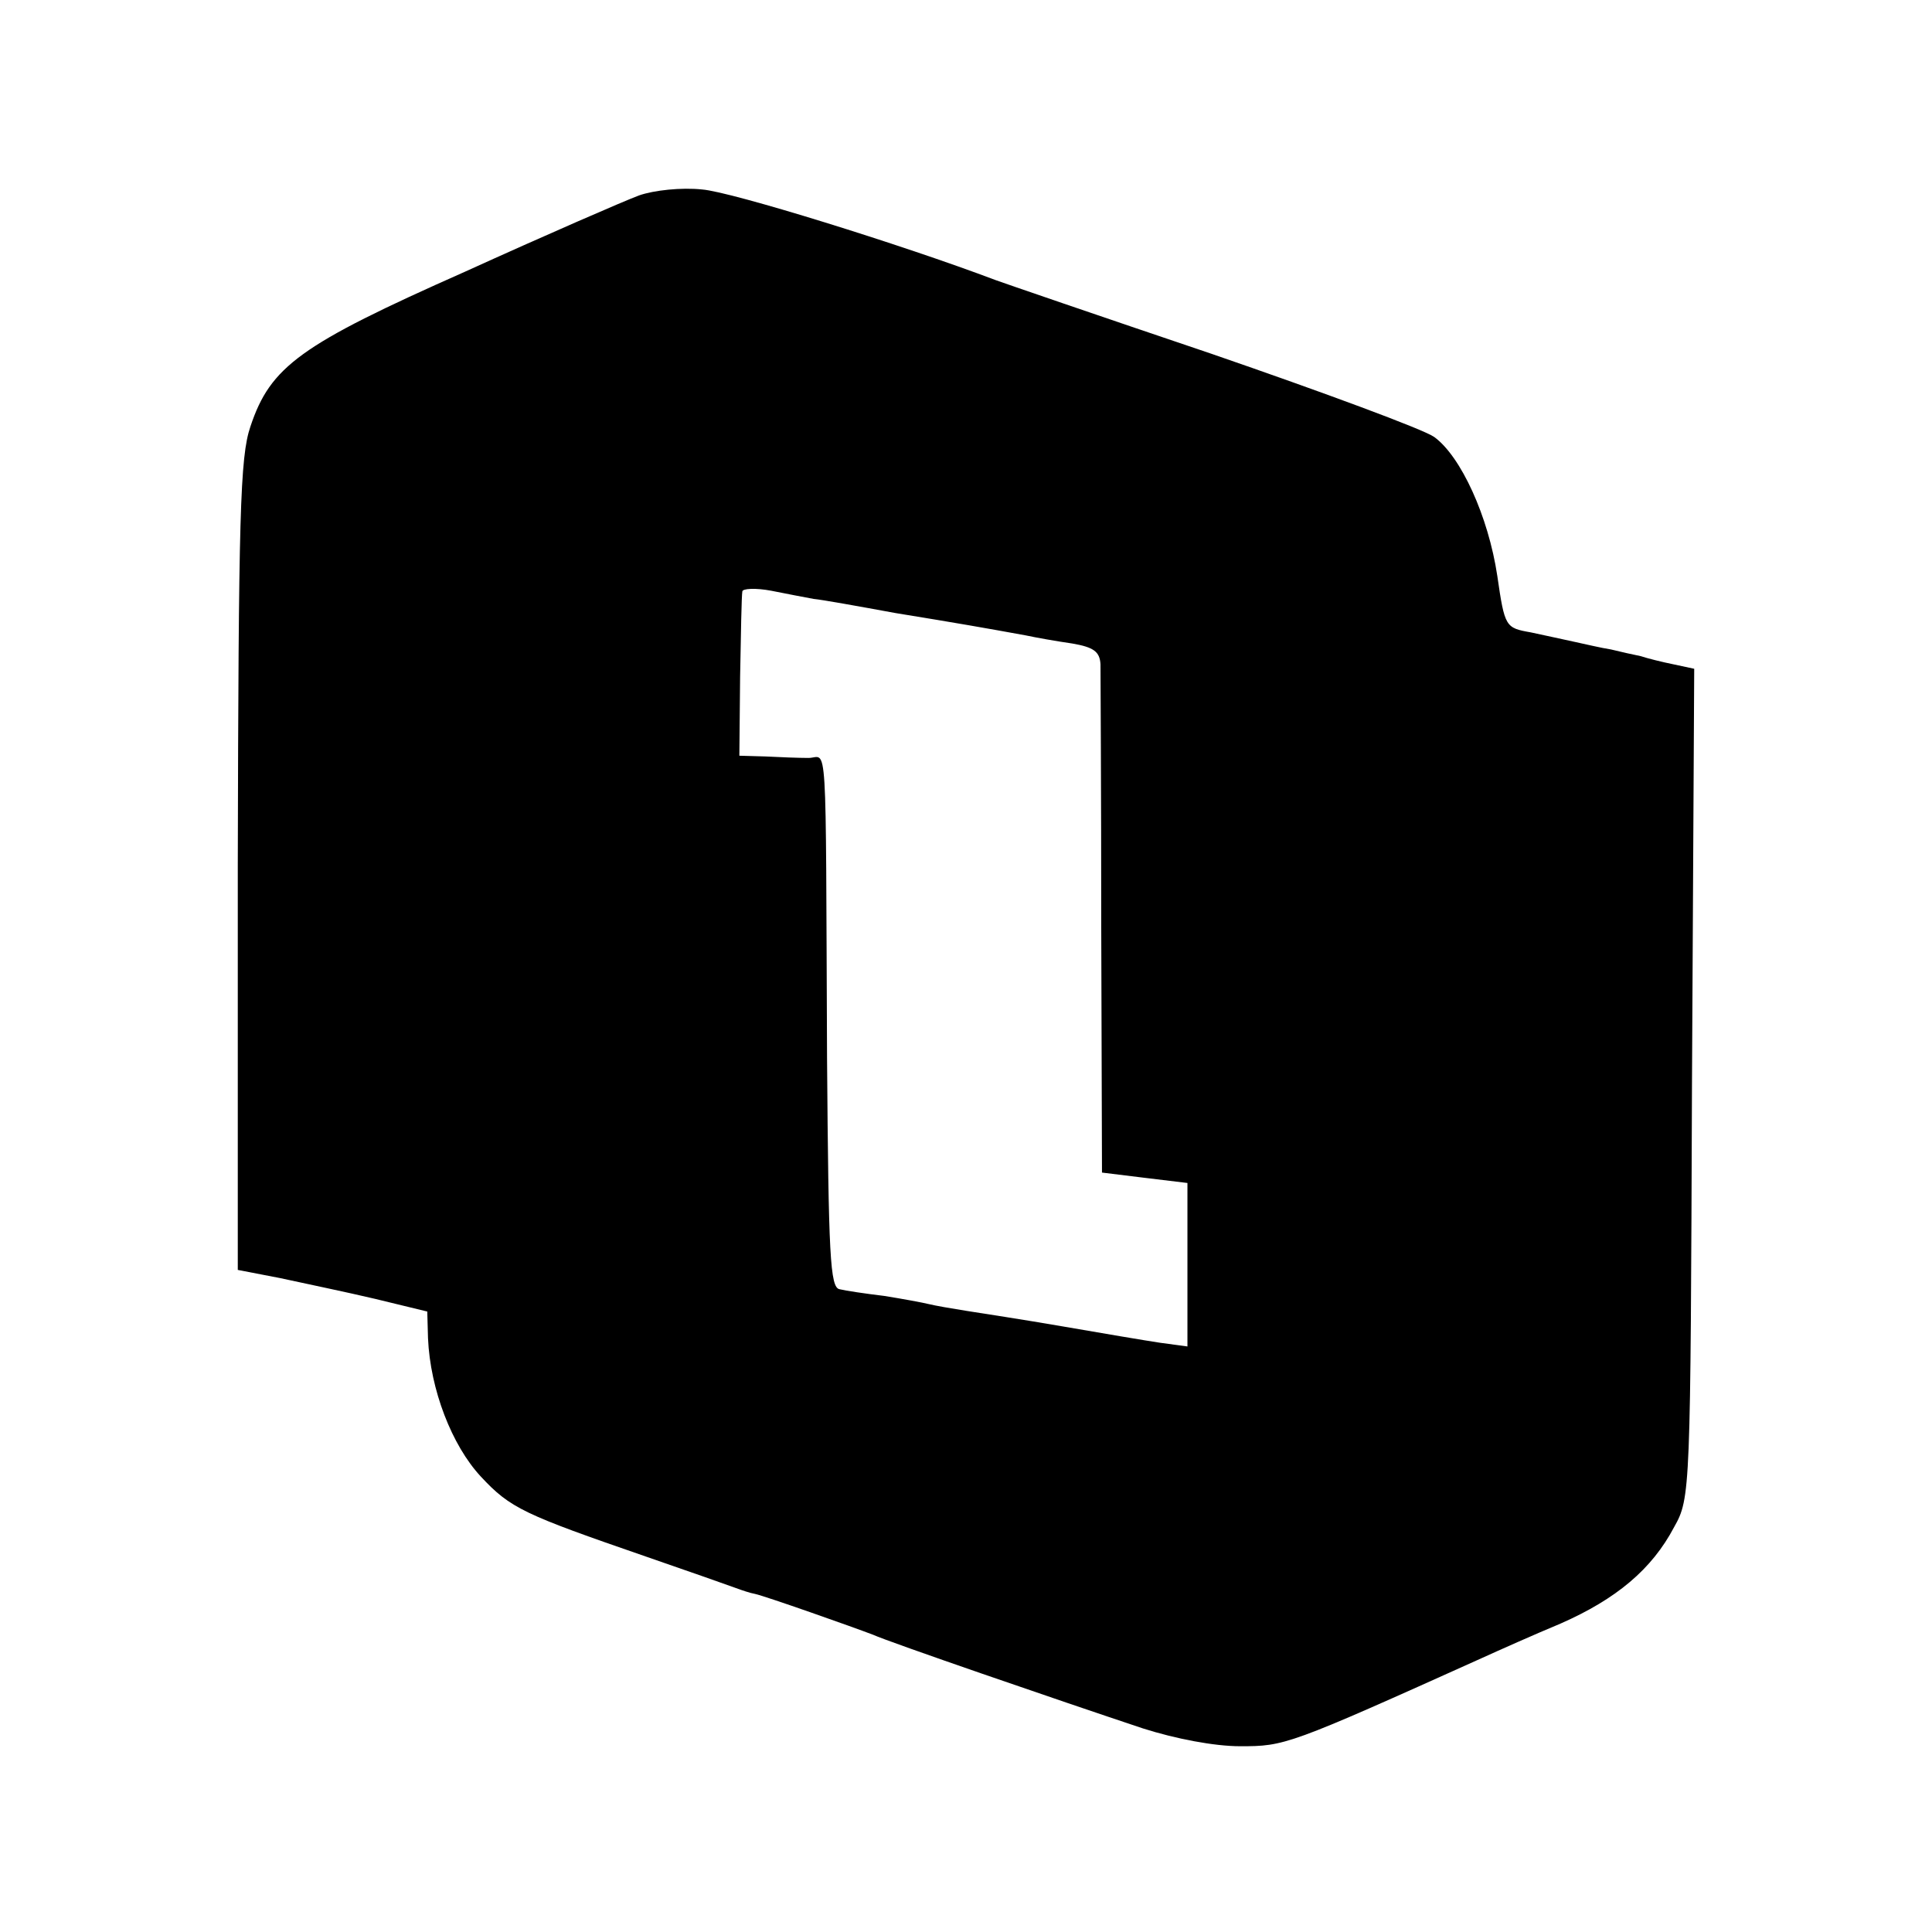 <?xml version="1.0" standalone="no"?>
<!DOCTYPE svg PUBLIC "-//W3C//DTD SVG 20010904//EN"
 "http://www.w3.org/TR/2001/REC-SVG-20010904/DTD/svg10.dtd">
<svg version="1.0" xmlns="http://www.w3.org/2000/svg"
 width="260pt" height="260pt" viewBox="0 0 260 260"
 preserveAspectRatio="xMidYMid meet">
<g transform="translate(0,260) scale(0.1,-0.1)"
fill="#000000" stroke="none">
<path d="M860 2337 c-19 -7 -125 -53 -235 -103 -221 -98 -261 -127 -288 -208
-14 -41 -16 -119 -17 -591 l0 -544 57 -11 c32 -7 90 -19 128 -28 l70 -17 1
-36 c3 -69 32 -144 71 -186 40 -43 58 -51 223 -108 58 -20 112 -39 120 -42 8
-3 20 -7 26 -8 14 -3 133 -45 159 -55 22 -10 249 -88 363 -126 44 -14 96 -24
131 -24 60 0 64 1 326 119 22 10 69 31 105 46 75 33 123 73 153 130 22 39 22
47 24 597 l3 558 -28 6 c-15 3 -35 8 -44 11 -10 2 -28 6 -40 9 -13 2 -34 7
-48 10 -14 3 -41 9 -60 13 -34 6 -35 7 -45 76 -12 80 -49 161 -85 187 -14 10
-149 60 -300 112 -151 51 -282 96 -290 99 -127 48 -356 119 -395 122 -28 3
-65 -1 -85 -8z m235 -543 c11 -1 61 -10 110 -19 86 -14 120 -20 175 -30 14 -3
42 -8 63 -11 29 -5 37 -11 38 -28 0 -11 1 -170 1 -353 l1 -331 57 -7 58 -7 0
-110 0 -110 -37 5 c-20 3 -79 13 -131 22 -52 9 -111 18 -130 21 -19 3 -42 7
-50 9 -8 2 -35 7 -60 11 -25 3 -52 7 -60 9 -13 2 -15 45 -17 311 -2 449 1 404
-25 404 -13 0 -39 1 -58 2 l-35 1 1 106 c1 58 2 110 3 115 0 4 18 5 39 1 20
-4 46 -9 57 -11z"/>
</g>
</svg>
